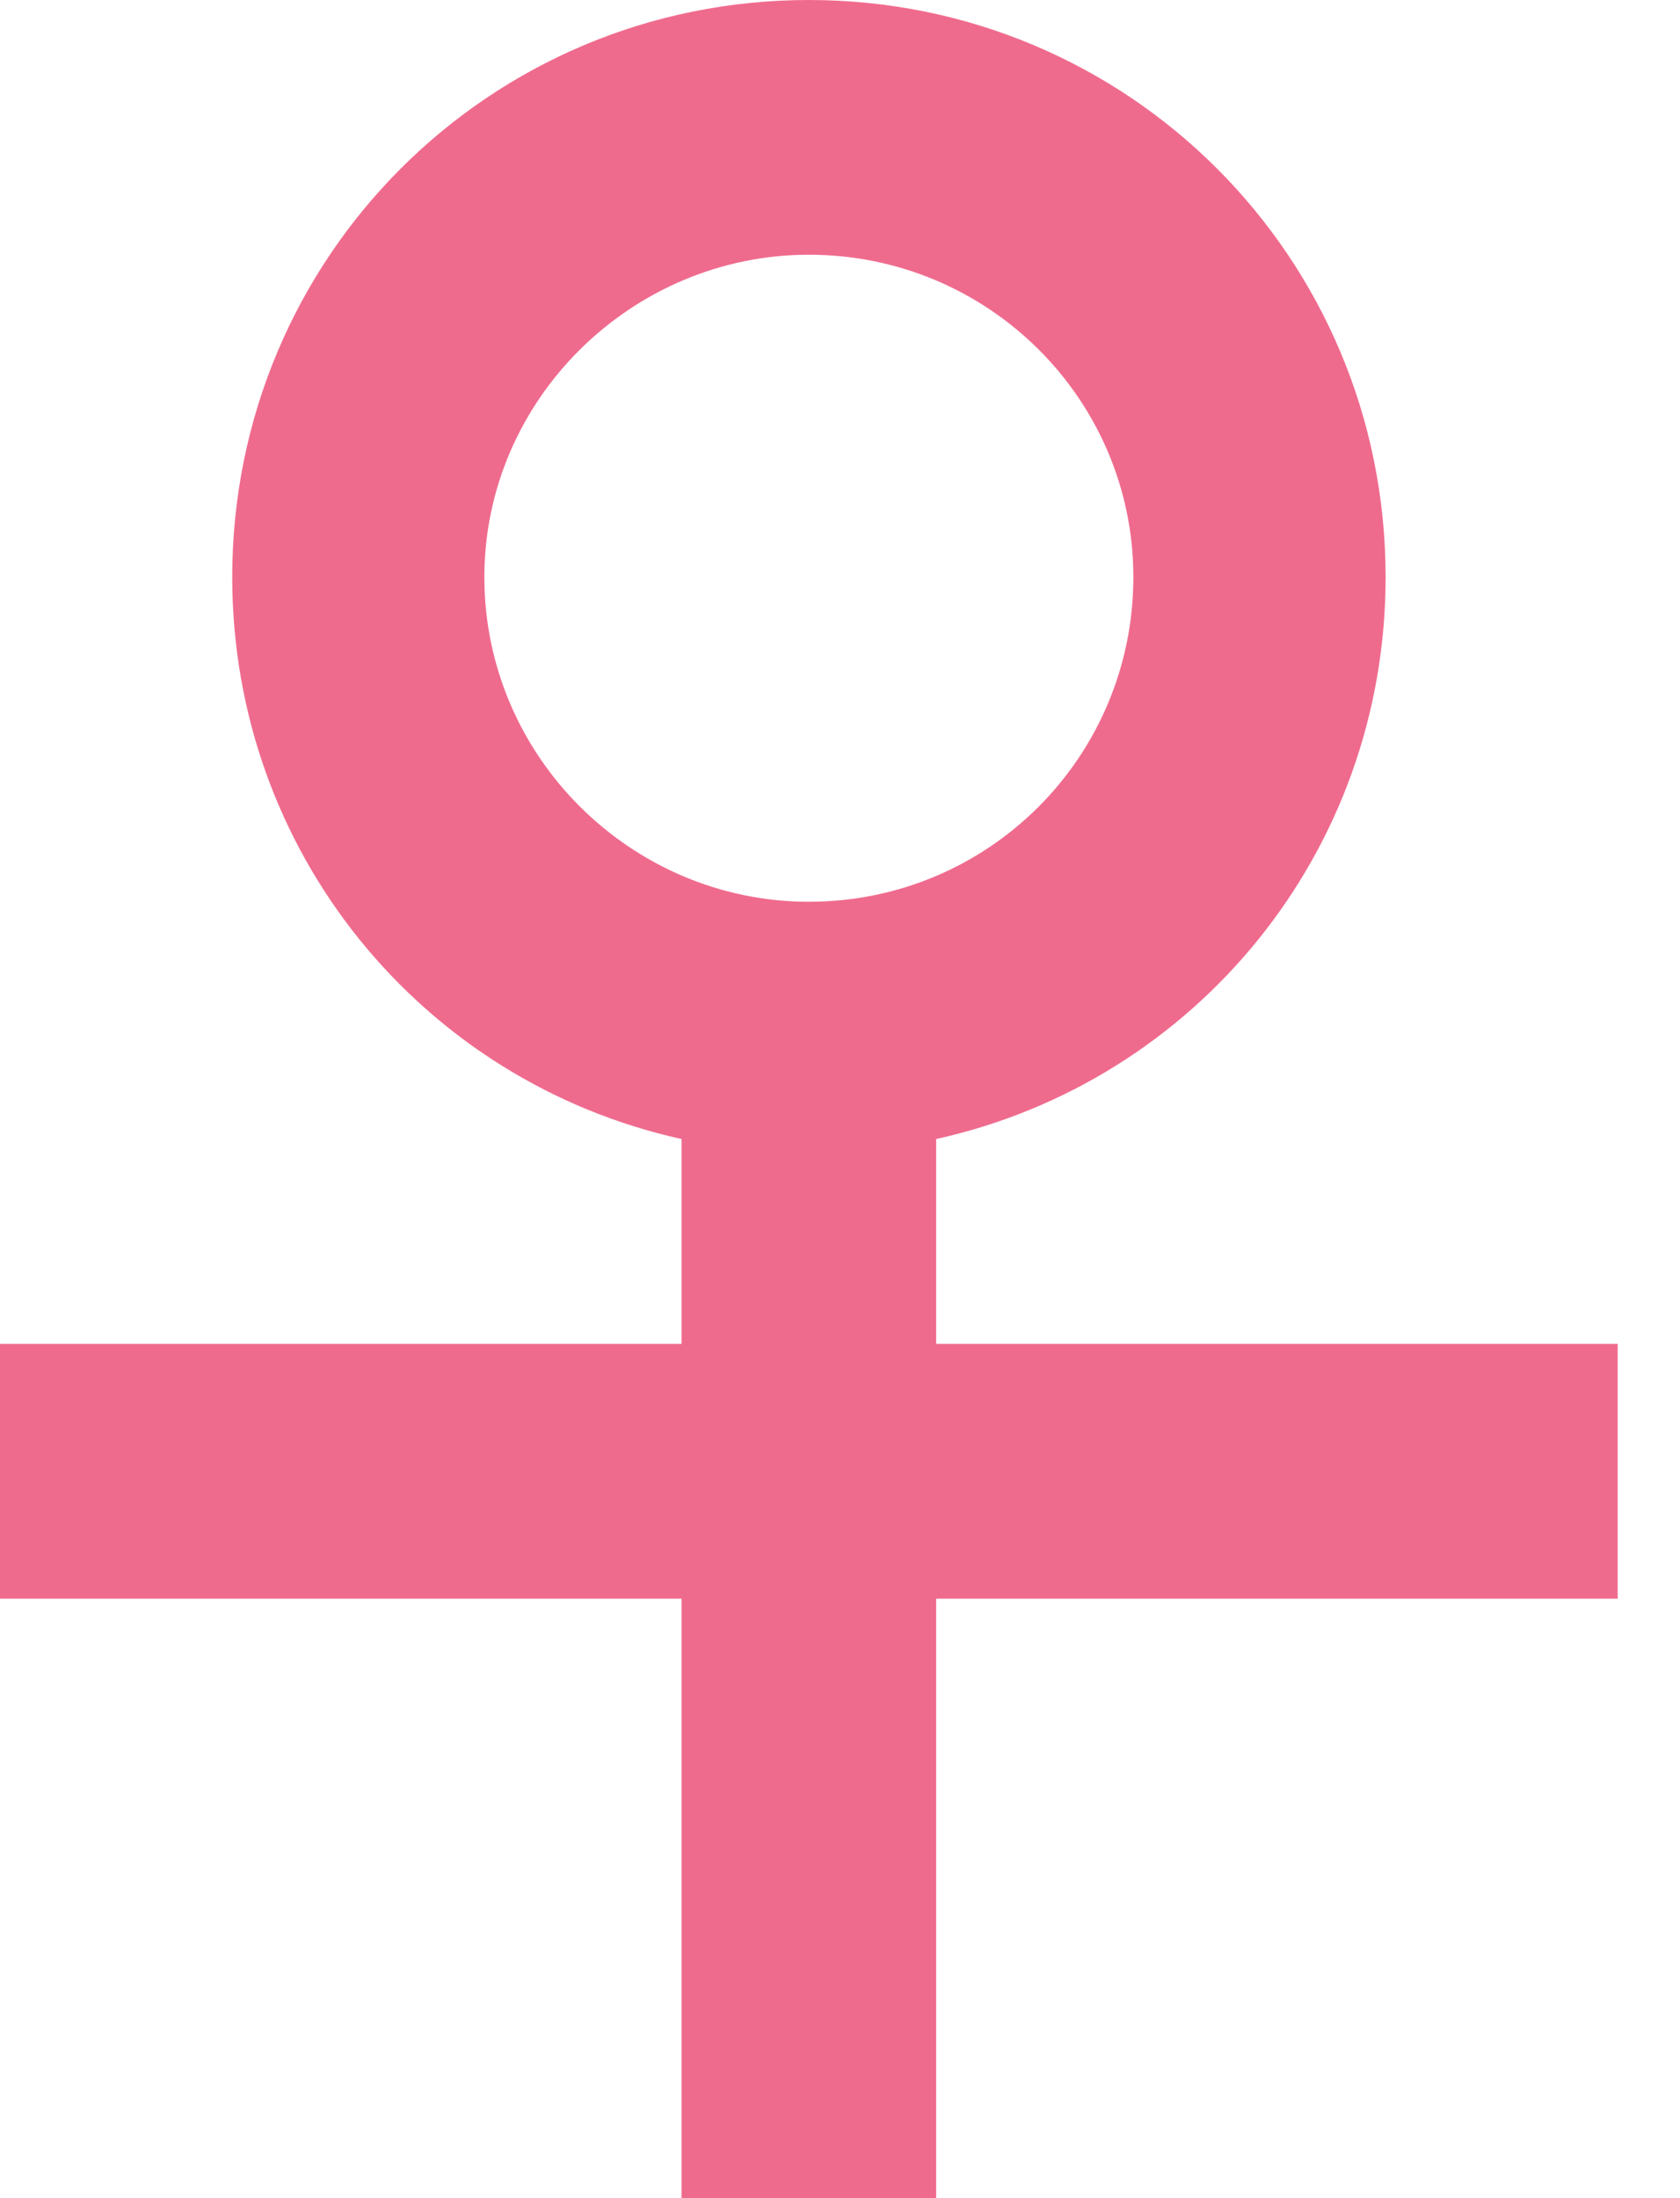 <svg width="13" height="17" viewBox="0 0 13 17" fill="none" xmlns="http://www.w3.org/2000/svg">
<path d="M1.797 4.463C1.797 6.588 3.265 8.365 5.274 8.809V10.393H0V12.364H5.274V17H7.244V12.364H12.518V10.393H7.244V8.809C9.253 8.365 10.722 6.588 10.722 4.463C10.722 1.99 8.732 0 6.259 0C3.786 0 1.797 1.99 1.797 4.463ZM8.77 4.463C8.77 5.853 7.65 6.974 6.259 6.974C4.888 6.974 3.748 5.853 3.748 4.463C3.748 3.091 4.888 1.97 6.259 1.97C7.65 1.97 8.77 3.091 8.77 4.463Z" fill="#EF6B8E"/>
</svg>
